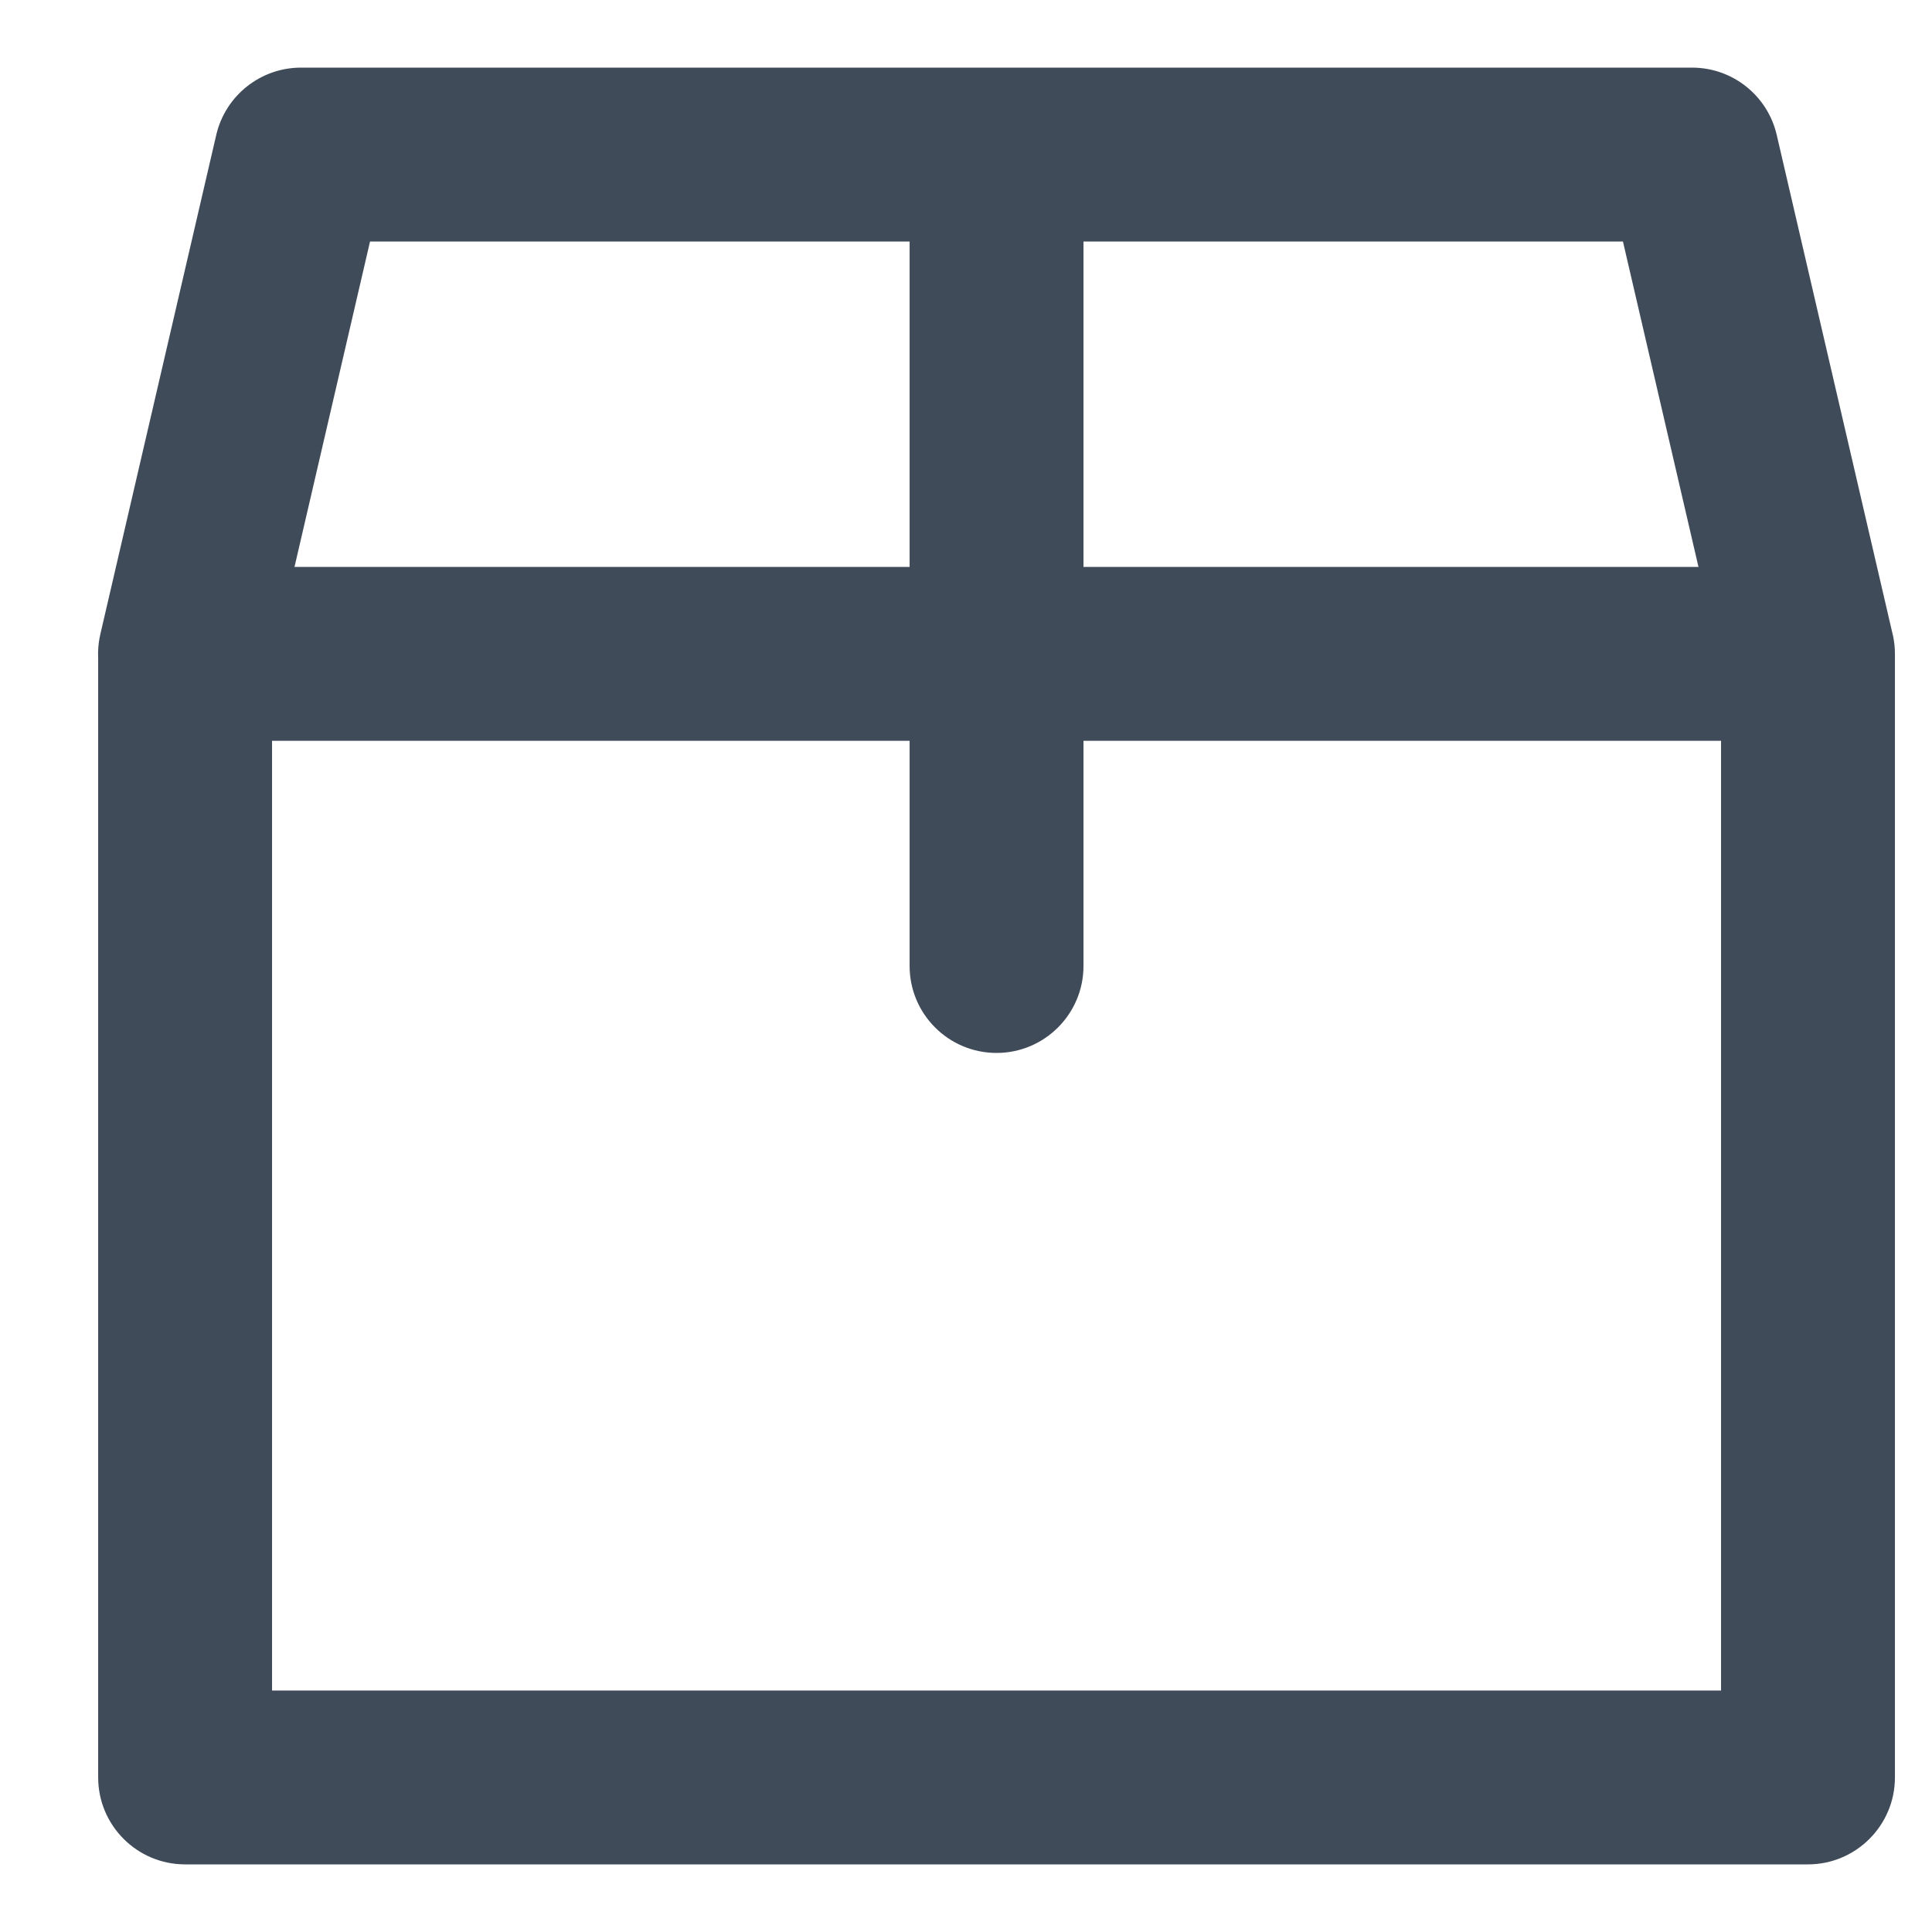 <svg xmlns="http://www.w3.org/2000/svg" width="16" height="16" viewBox="0 0 16 16" fill="none"><path d="M0.831 5.252C0.741 5.64 0.983 6.027 1.37 6.117C1.757 6.206 2.144 5.965 2.234 5.578L0.831 5.252ZM2.493 1.28V0.56C2.158 0.56 1.867 0.791 1.791 1.117L2.493 1.28ZM8.253 2C8.65 2 8.973 1.677 8.973 1.28C8.973 0.882 8.65 0.56 8.253 0.56V2ZM2.253 5.415C2.253 5.018 1.93 4.695 1.533 4.695C1.135 4.695 0.813 5.018 0.813 5.415H2.253ZM1.533 14.72H0.813C0.813 15.117 1.135 15.44 1.533 15.44V14.72ZM14.973 14.72V15.44C15.37 15.44 15.693 15.117 15.693 14.72H14.973ZM15.693 5.415C15.693 5.018 15.37 4.695 14.973 4.695C14.575 4.695 14.253 5.018 14.253 5.415H15.693ZM1.533 4.695C1.135 4.695 0.813 5.018 0.813 5.415C0.813 5.813 1.135 6.135 1.533 6.135V4.695ZM8.253 6.135C8.65 6.135 8.973 5.813 8.973 5.415C8.973 5.018 8.65 4.695 8.253 4.695V6.135ZM8.253 0.56C7.855 0.56 7.533 0.882 7.533 1.28C7.533 1.677 7.855 2 8.253 2V0.56ZM14.013 1.28L14.714 1.117C14.638 0.791 14.348 0.56 14.013 0.56V1.28ZM14.271 5.578C14.361 5.965 14.748 6.206 15.136 6.117C15.523 6.027 15.764 5.64 15.674 5.252L14.271 5.578ZM8.973 1.28C8.973 0.882 8.65 0.56 8.253 0.56C7.855 0.56 7.533 0.882 7.533 1.28H8.973ZM7.533 5.415C7.533 5.813 7.855 6.135 8.253 6.135C8.65 6.135 8.973 5.813 8.973 5.415H7.533ZM8.253 4.695C7.855 4.695 7.533 5.018 7.533 5.415C7.533 5.813 7.855 6.135 8.253 6.135V4.695ZM14.973 6.135C15.37 6.135 15.693 5.813 15.693 5.415C15.693 5.018 15.37 4.695 14.973 4.695V6.135ZM8.973 5.415C8.973 5.018 8.65 4.695 8.253 4.695C7.855 4.695 7.533 5.018 7.533 5.415H8.973ZM7.533 8C7.533 8.397 7.855 8.72 8.253 8.72C8.65 8.72 8.973 8.397 8.973 8H7.533ZM2.234 5.578L3.194 1.442L1.791 1.117L0.831 5.252L2.234 5.578ZM2.493 2H8.253V0.56H2.493V2ZM0.813 5.415V14.72H2.253V5.415H0.813ZM1.533 15.44H14.973V14H1.533V15.44ZM15.693 14.72V5.415H14.253V14.72H15.693ZM1.533 6.135H8.253V4.695H1.533V6.135ZM8.253 2H14.013V0.56H8.253V2ZM13.311 1.442L14.271 5.578L15.674 5.252L14.714 1.117L13.311 1.442ZM7.533 1.28V5.415H8.973V1.28H7.533ZM8.253 6.135H14.973V4.695H8.253V6.135ZM7.533 5.415V8H8.973V5.415H7.533Z" fill="#404B5A"></path></svg>
